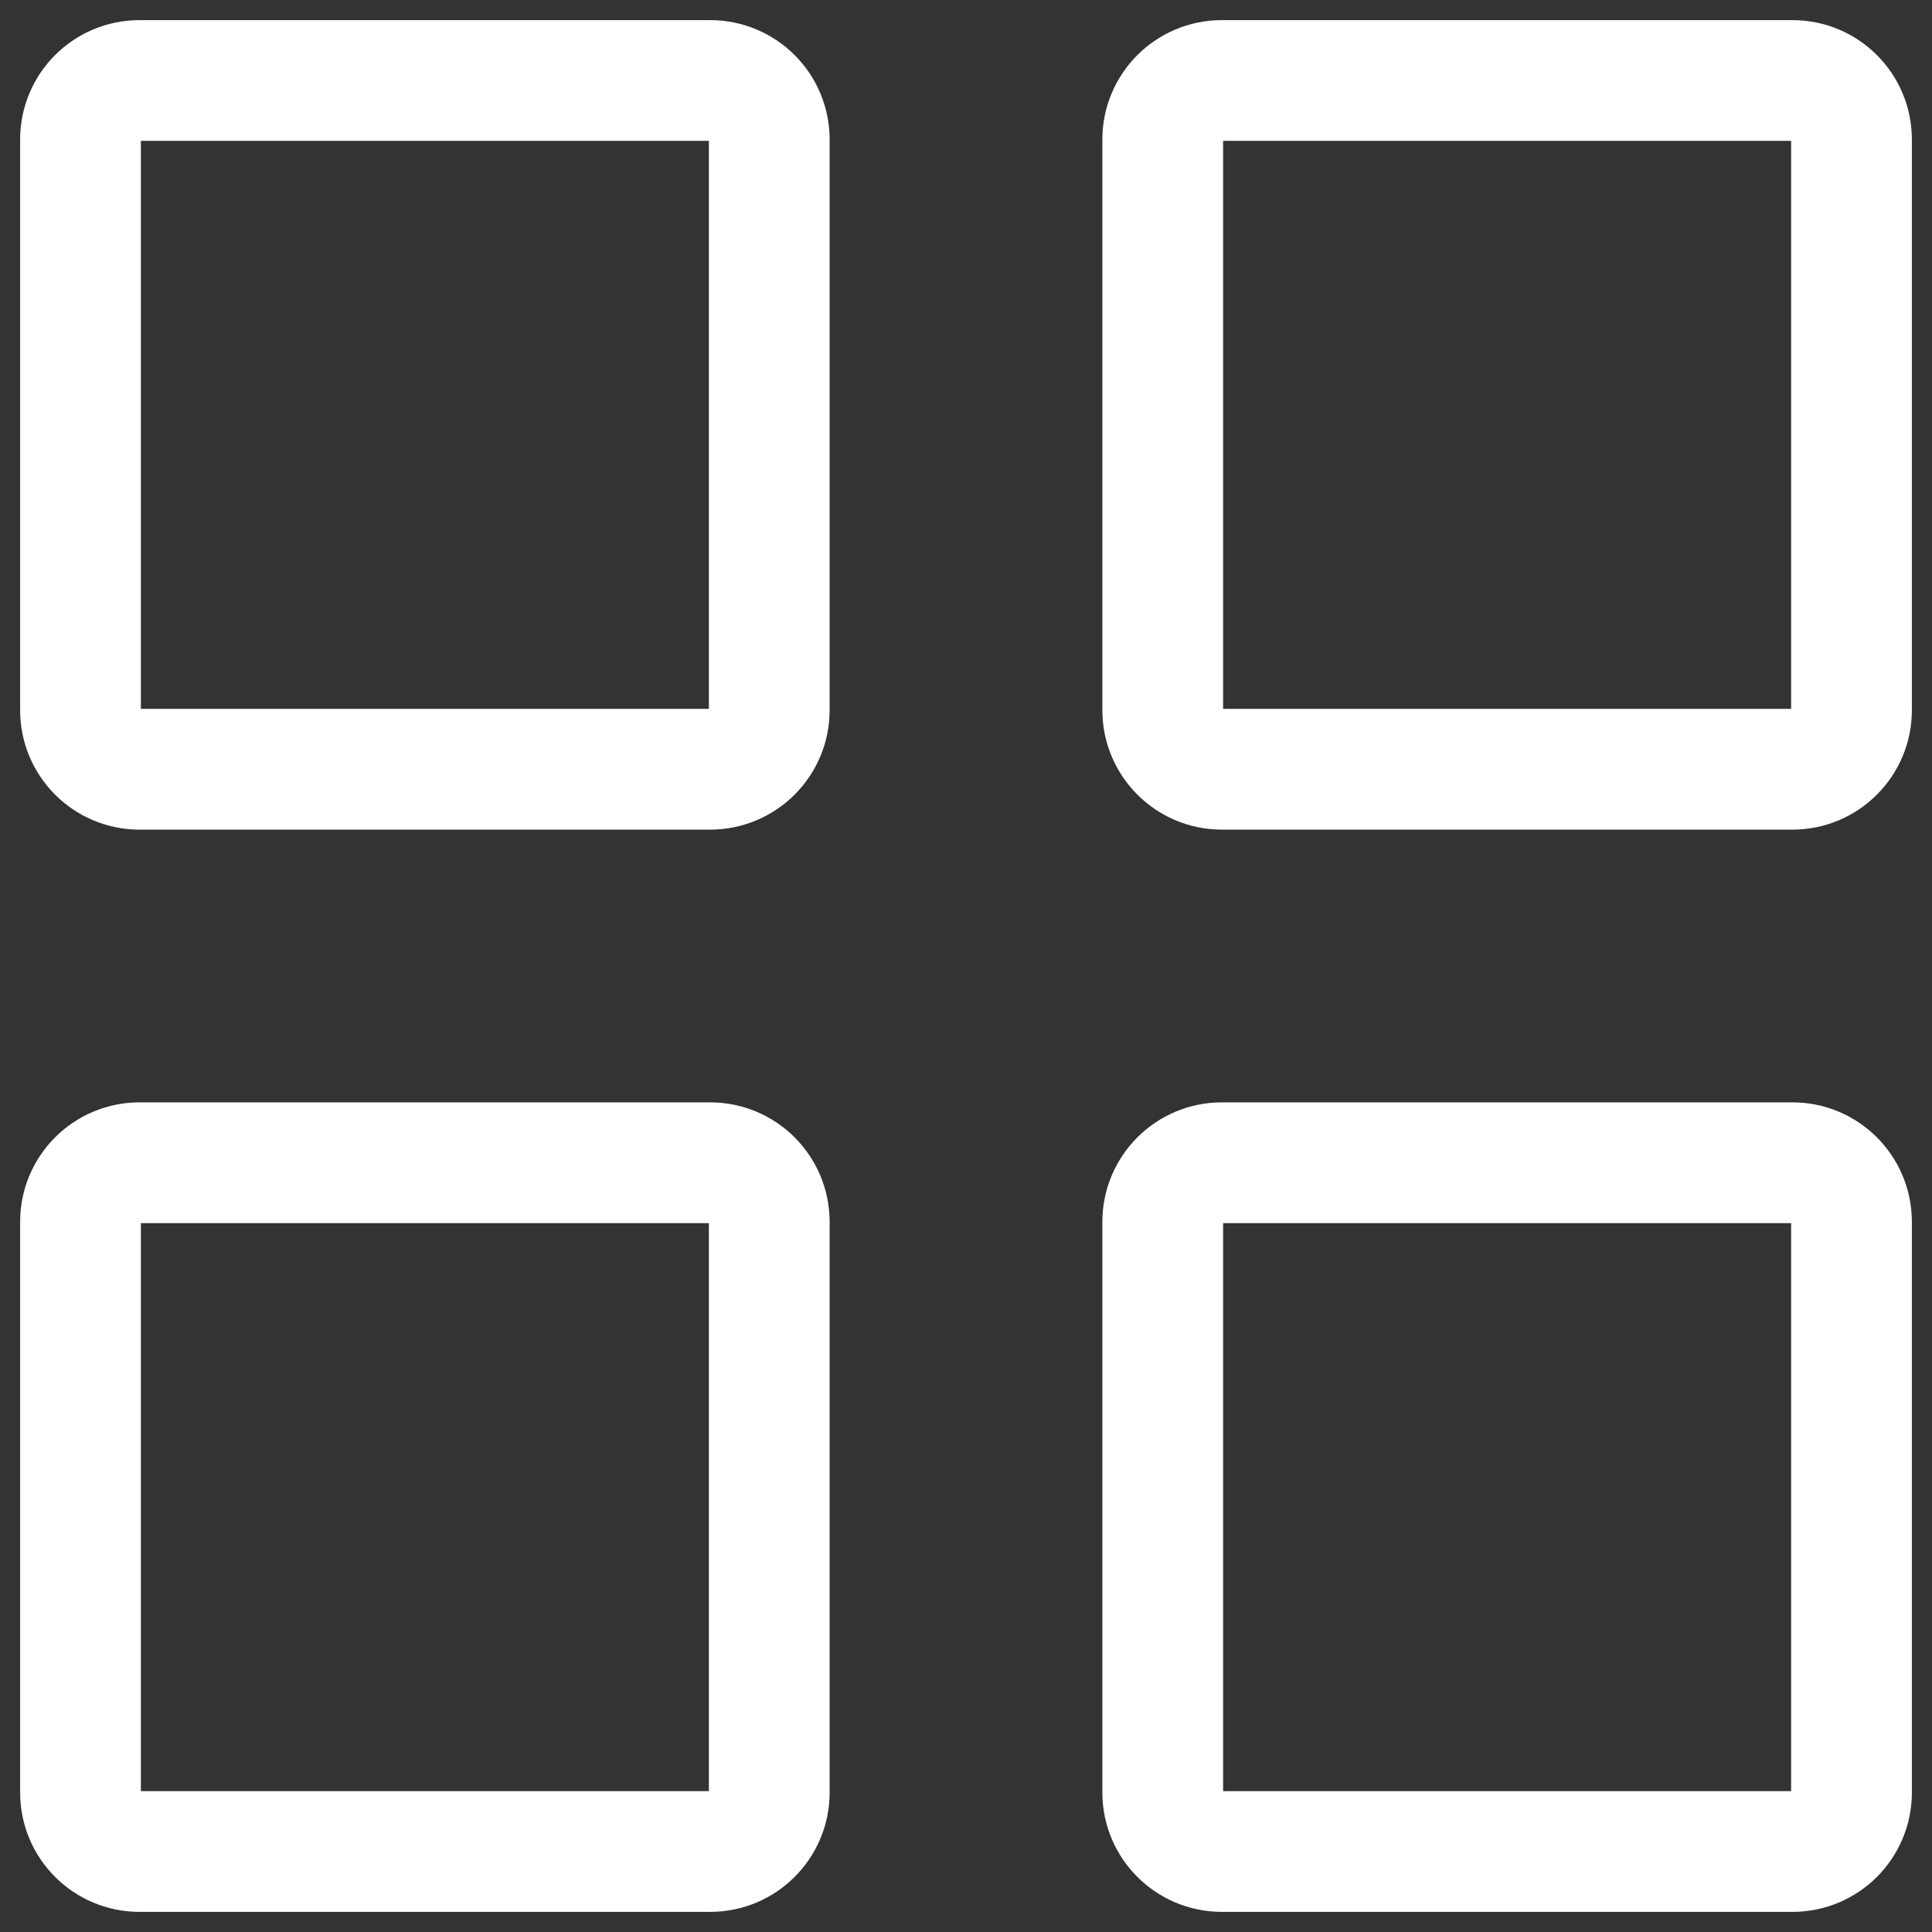 <?xml version="1.0" encoding="UTF-8"?>
<svg width="24px" height="24px" viewBox="0 0 24 24" version="1.1" xmlns="http://www.w3.org/2000/svg" xmlns:xlink="http://www.w3.org/1999/xlink">
    <rect x="0" y="0" width="24" height="24" fill="#333333" stroke="none"/>
    <title>Group</title>
    <g id="Website" stroke="none" stroke-width="1" fill="none" fill-rule="evenodd">
        <g id="Home" transform="translate(-1452, -32)" stroke="#FFFFFF" stroke-width="1.5">
            <g id="Hero-Dark" transform="translate(-1200, -1)">
                <g id="Group" transform="translate(2653, 34)">
                    <path d="M13.444,21.267 L13.444,14.178 C13.444,13.773 13.773,13.444 14.178,13.444 L21.267,13.444 C21.672,13.444 22,13.773 22,14.178 L22,21.267 C22,21.672 21.672,22 21.267,22 L14.178,22 C13.773,22 13.444,21.672 13.444,21.267 Z" id="Path"></path>
                    <path d="M0,21.267 L0,14.178 C0,13.773 0.328,13.444 0.733,13.444 L7.822,13.444 C8.227,13.444 8.556,13.773 8.556,14.178 L8.556,21.267 C8.556,21.672 8.227,22 7.822,22 L0.733,22 C0.328,22 0,21.672 0,21.267 Z" id="Path"></path>
                    <path d="M13.444,7.822 L13.444,0.733 C13.444,0.328 13.773,0 14.178,0 L21.267,0 C21.672,0 22,0.328 22,0.733 L22,7.822 C22,8.227 21.672,8.556 21.267,8.556 L14.178,8.556 C13.773,8.556 13.444,8.227 13.444,7.822 Z" id="Path"></path>
                    <path d="M0,7.822 L0,0.733 C0,0.328 0.328,0 0.733,0 L7.822,0 C8.227,0 8.556,0.328 8.556,0.733 L8.556,7.822 C8.556,8.227 8.227,8.556 7.822,8.556 L0.733,8.556 C0.328,8.556 0,8.227 0,7.822 Z" id="Path"></path>
                </g>
            </g>
        </g>
    </g>
</svg>